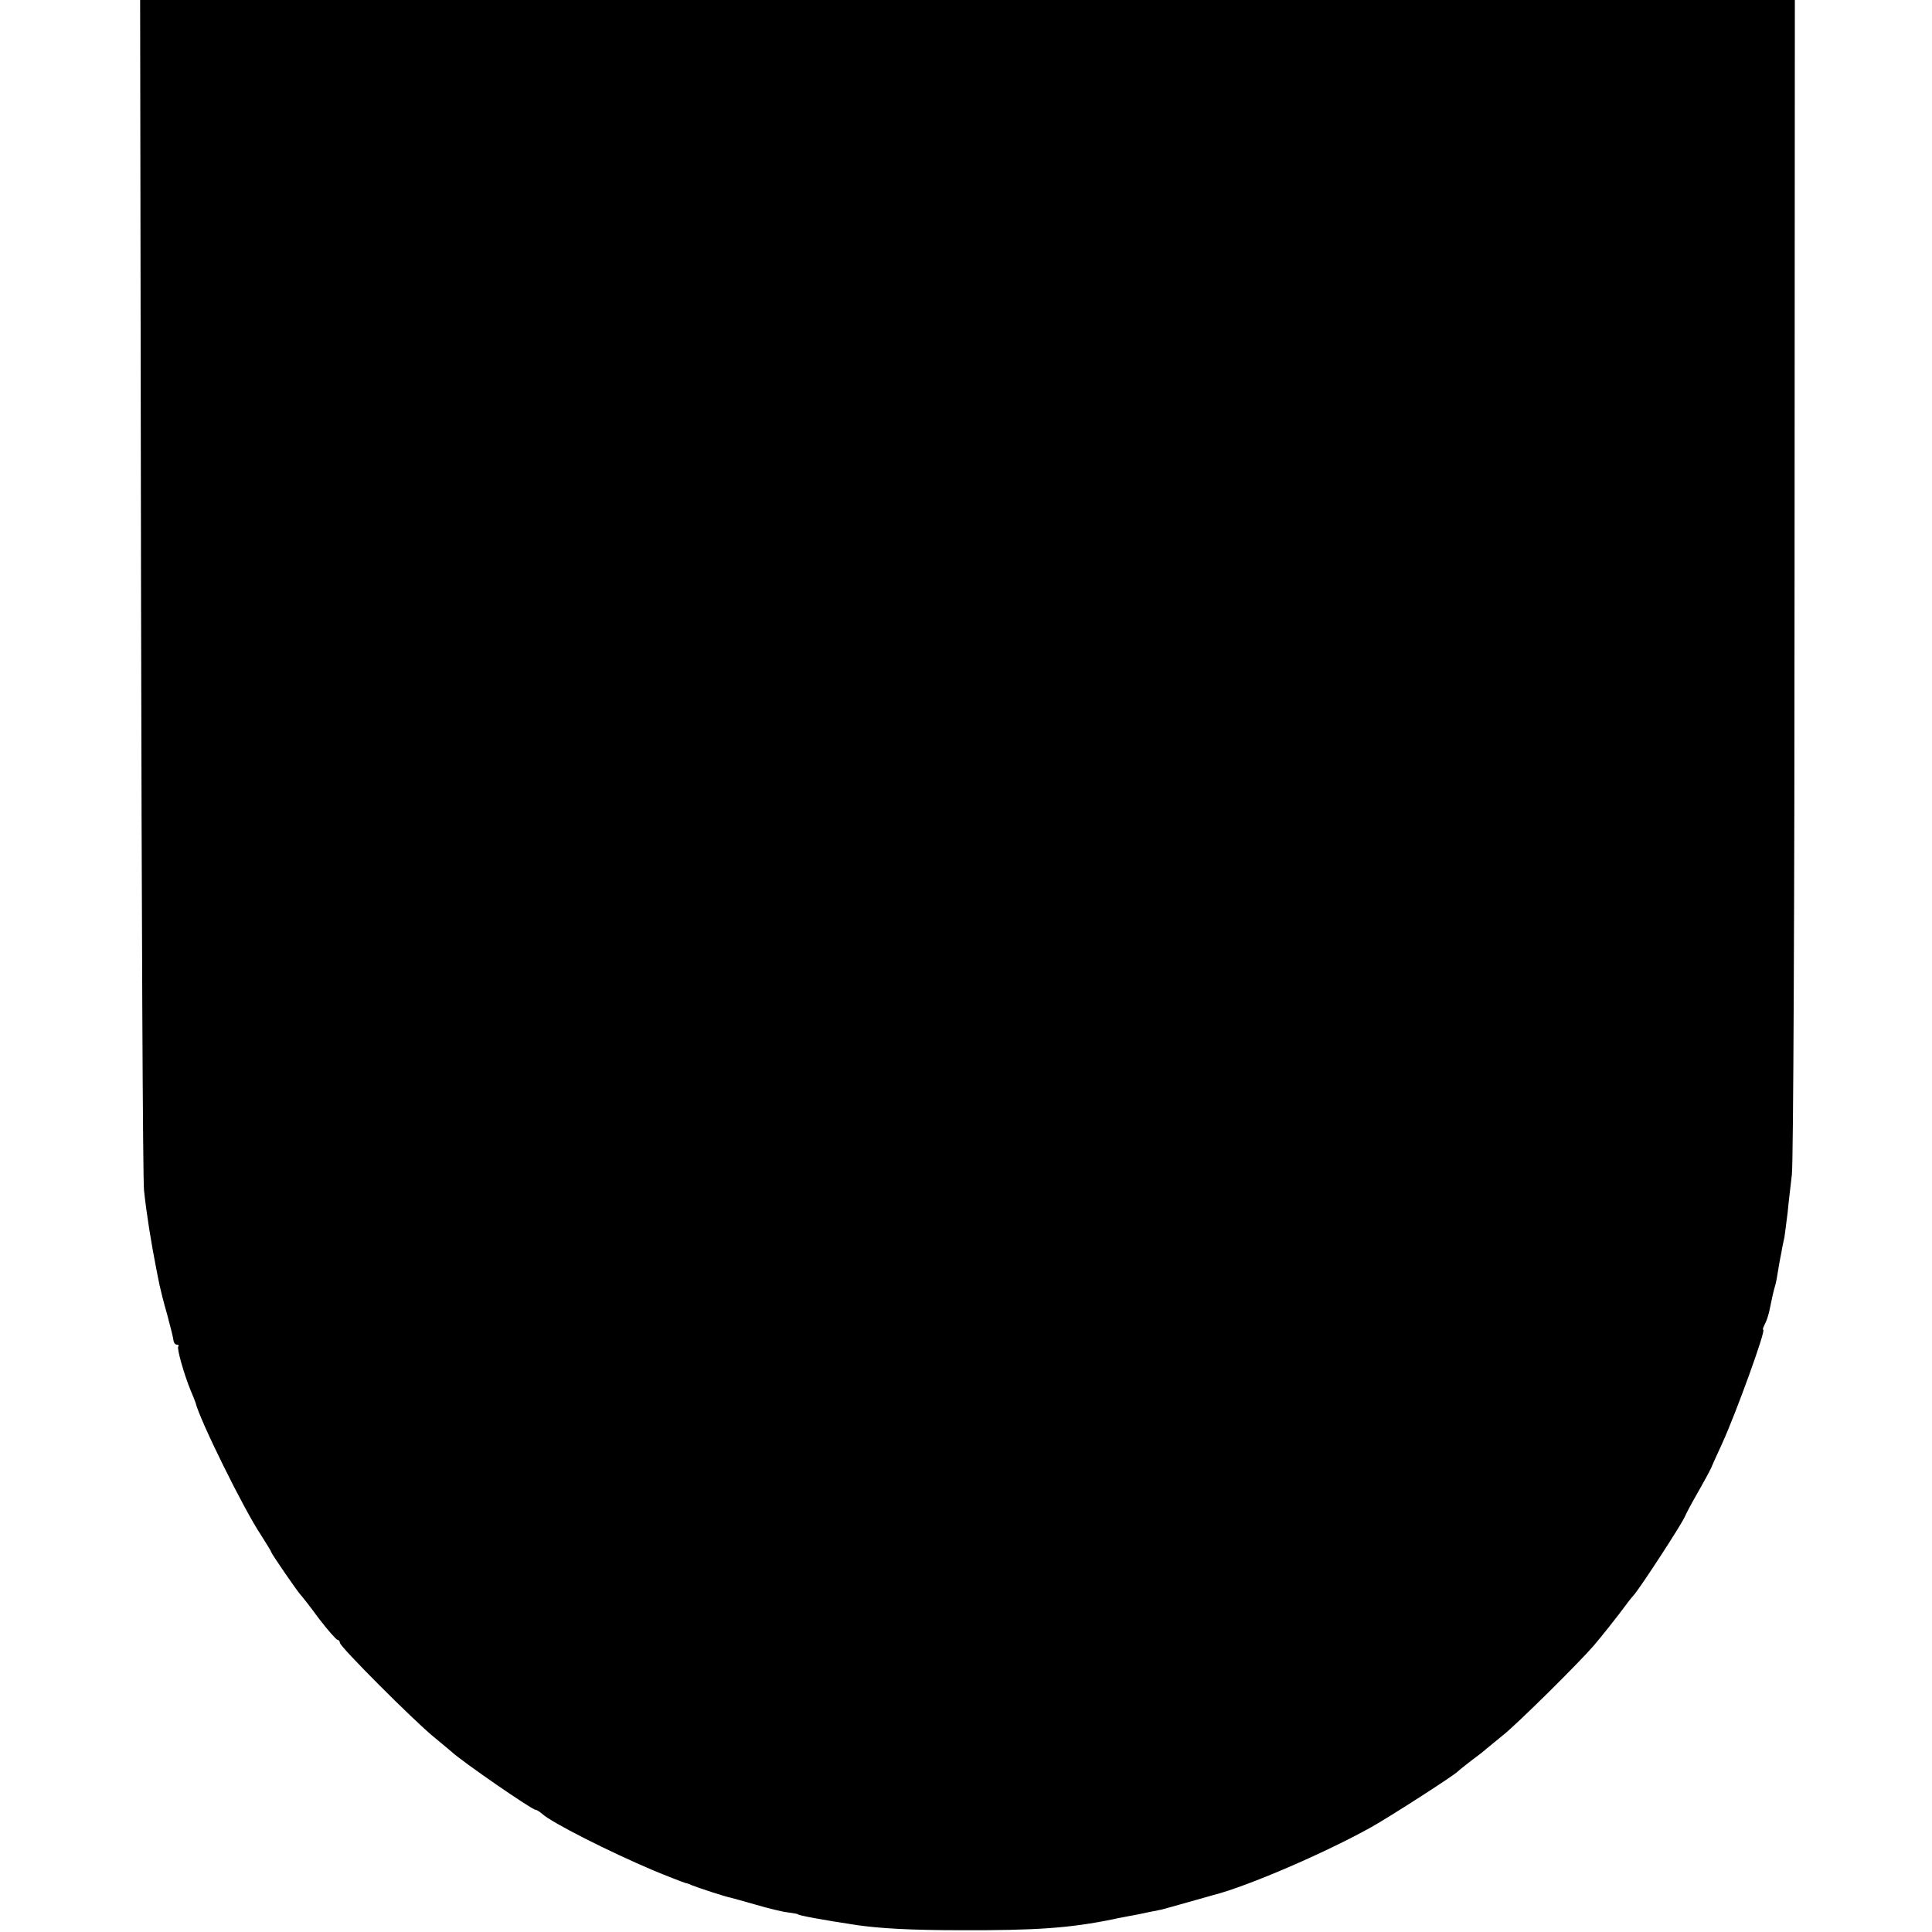 <!DOCTYPE svg PUBLIC "-//W3C//DTD SVG 20010904//EN"
 "http://www.w3.org/TR/2001/REC-SVG-20010904/DTD/svg10.dtd"><svg version="1.0" xmlns="http://www.w3.org/2000/svg" width="864" height="864" viewBox="0 0 648 648"><path d="M47.3 196.7c.2 108.3.6 199.4 1 202.5.8 7.7 2.4 17.7 4.2 26.8.3 1.4.7 3.6 1 5 .3 1.4 1.4 5.9 2.6 10 1.1 4.1 2.1 8.1 2.1 8.7.1.7.6 1.3 1.1 1.3.6 0 .8.3.5.6-.6.5 2 9.6 4.2 14.9.7 1.6 1.4 3.4 1.6 4 1.4 5.8 16.2 35.8 21.9 44.3 1.9 3 3.5 5.6 3.5 5.8 0 .5 9.1 13.7 9.9 14.4.3.3 3.1 3.8 6 7.8 3 3.9 5.9 7.2 6.3 7.2.4 0 .8.5.8 1 0 1.3 24.7 26 31.4 31.5 2.7 2.2 5.4 4.5 6 5 3.4 3.2 27 19.5 28.2 19.5.4 0 1.5.7 2.4 1.5 3.1 2.8 21.9 12.4 37.5 19 3.6 1.5 9.8 3.9 10.5 4.1.3 0 1.2.3 2 .7 2.5 1 11.4 3.9 13.1 4.2.9.2 4.7 1.3 8.6 2.4 3.8 1.1 8.5 2.3 10.4 2.5 1.9.3 3.4.5 3.4.6 0 .4 8.1 1.9 20 3.7 7.7 1.1 18 1.7 34.5 1.7 25.5.1 36.8-.7 51.5-3.7 1.1-.3 3.6-.7 5.5-1.1 1.9-.3 4.6-.9 6-1.2 1.4-.3 3.4-.7 4.5-.9 1.1-.3 5.2-1.4 9-2.5 3.9-1.1 7.7-2.2 8.5-2.4 11.4-2.9 37.4-14.1 53-22.8 5.9-3.3 28.2-17.6 29-18.7.3-.3 2.3-1.9 4.5-3.6 2.2-1.6 4.5-3.4 5.1-4 .7-.5 3.1-2.6 5.5-4.5 4.7-3.7 25.4-24.2 30.4-30 2.5-2.9 7.9-9.7 10.7-13.5.4-.6 1.8-2.4 3.2-4 3-3.9 15.4-22.9 16.7-25.8.5-1.2 2.5-4.9 4.4-8.2 1.9-3.3 3.9-7 4.5-8.3.5-1.3 2.2-4.9 3.6-8 4.7-10.3 14.8-38.2 13.8-38.2-.3 0 0-.8.5-1.8.6-1.1 1.2-3 1.5-4.3.9-4.5 1.5-7.1 2-8.7.3-.9.7-3.3 1-5.2.3-1.9.8-4.6 1.1-6 .2-1.4.7-3.6 1-5 .2-1.4.7-5.2 1.1-8.5.3-3.3 1-8.9 1.4-12.5.5-3.6.9-93.7.9-200.3L602 0H47l.3 196.7z"/></svg>
